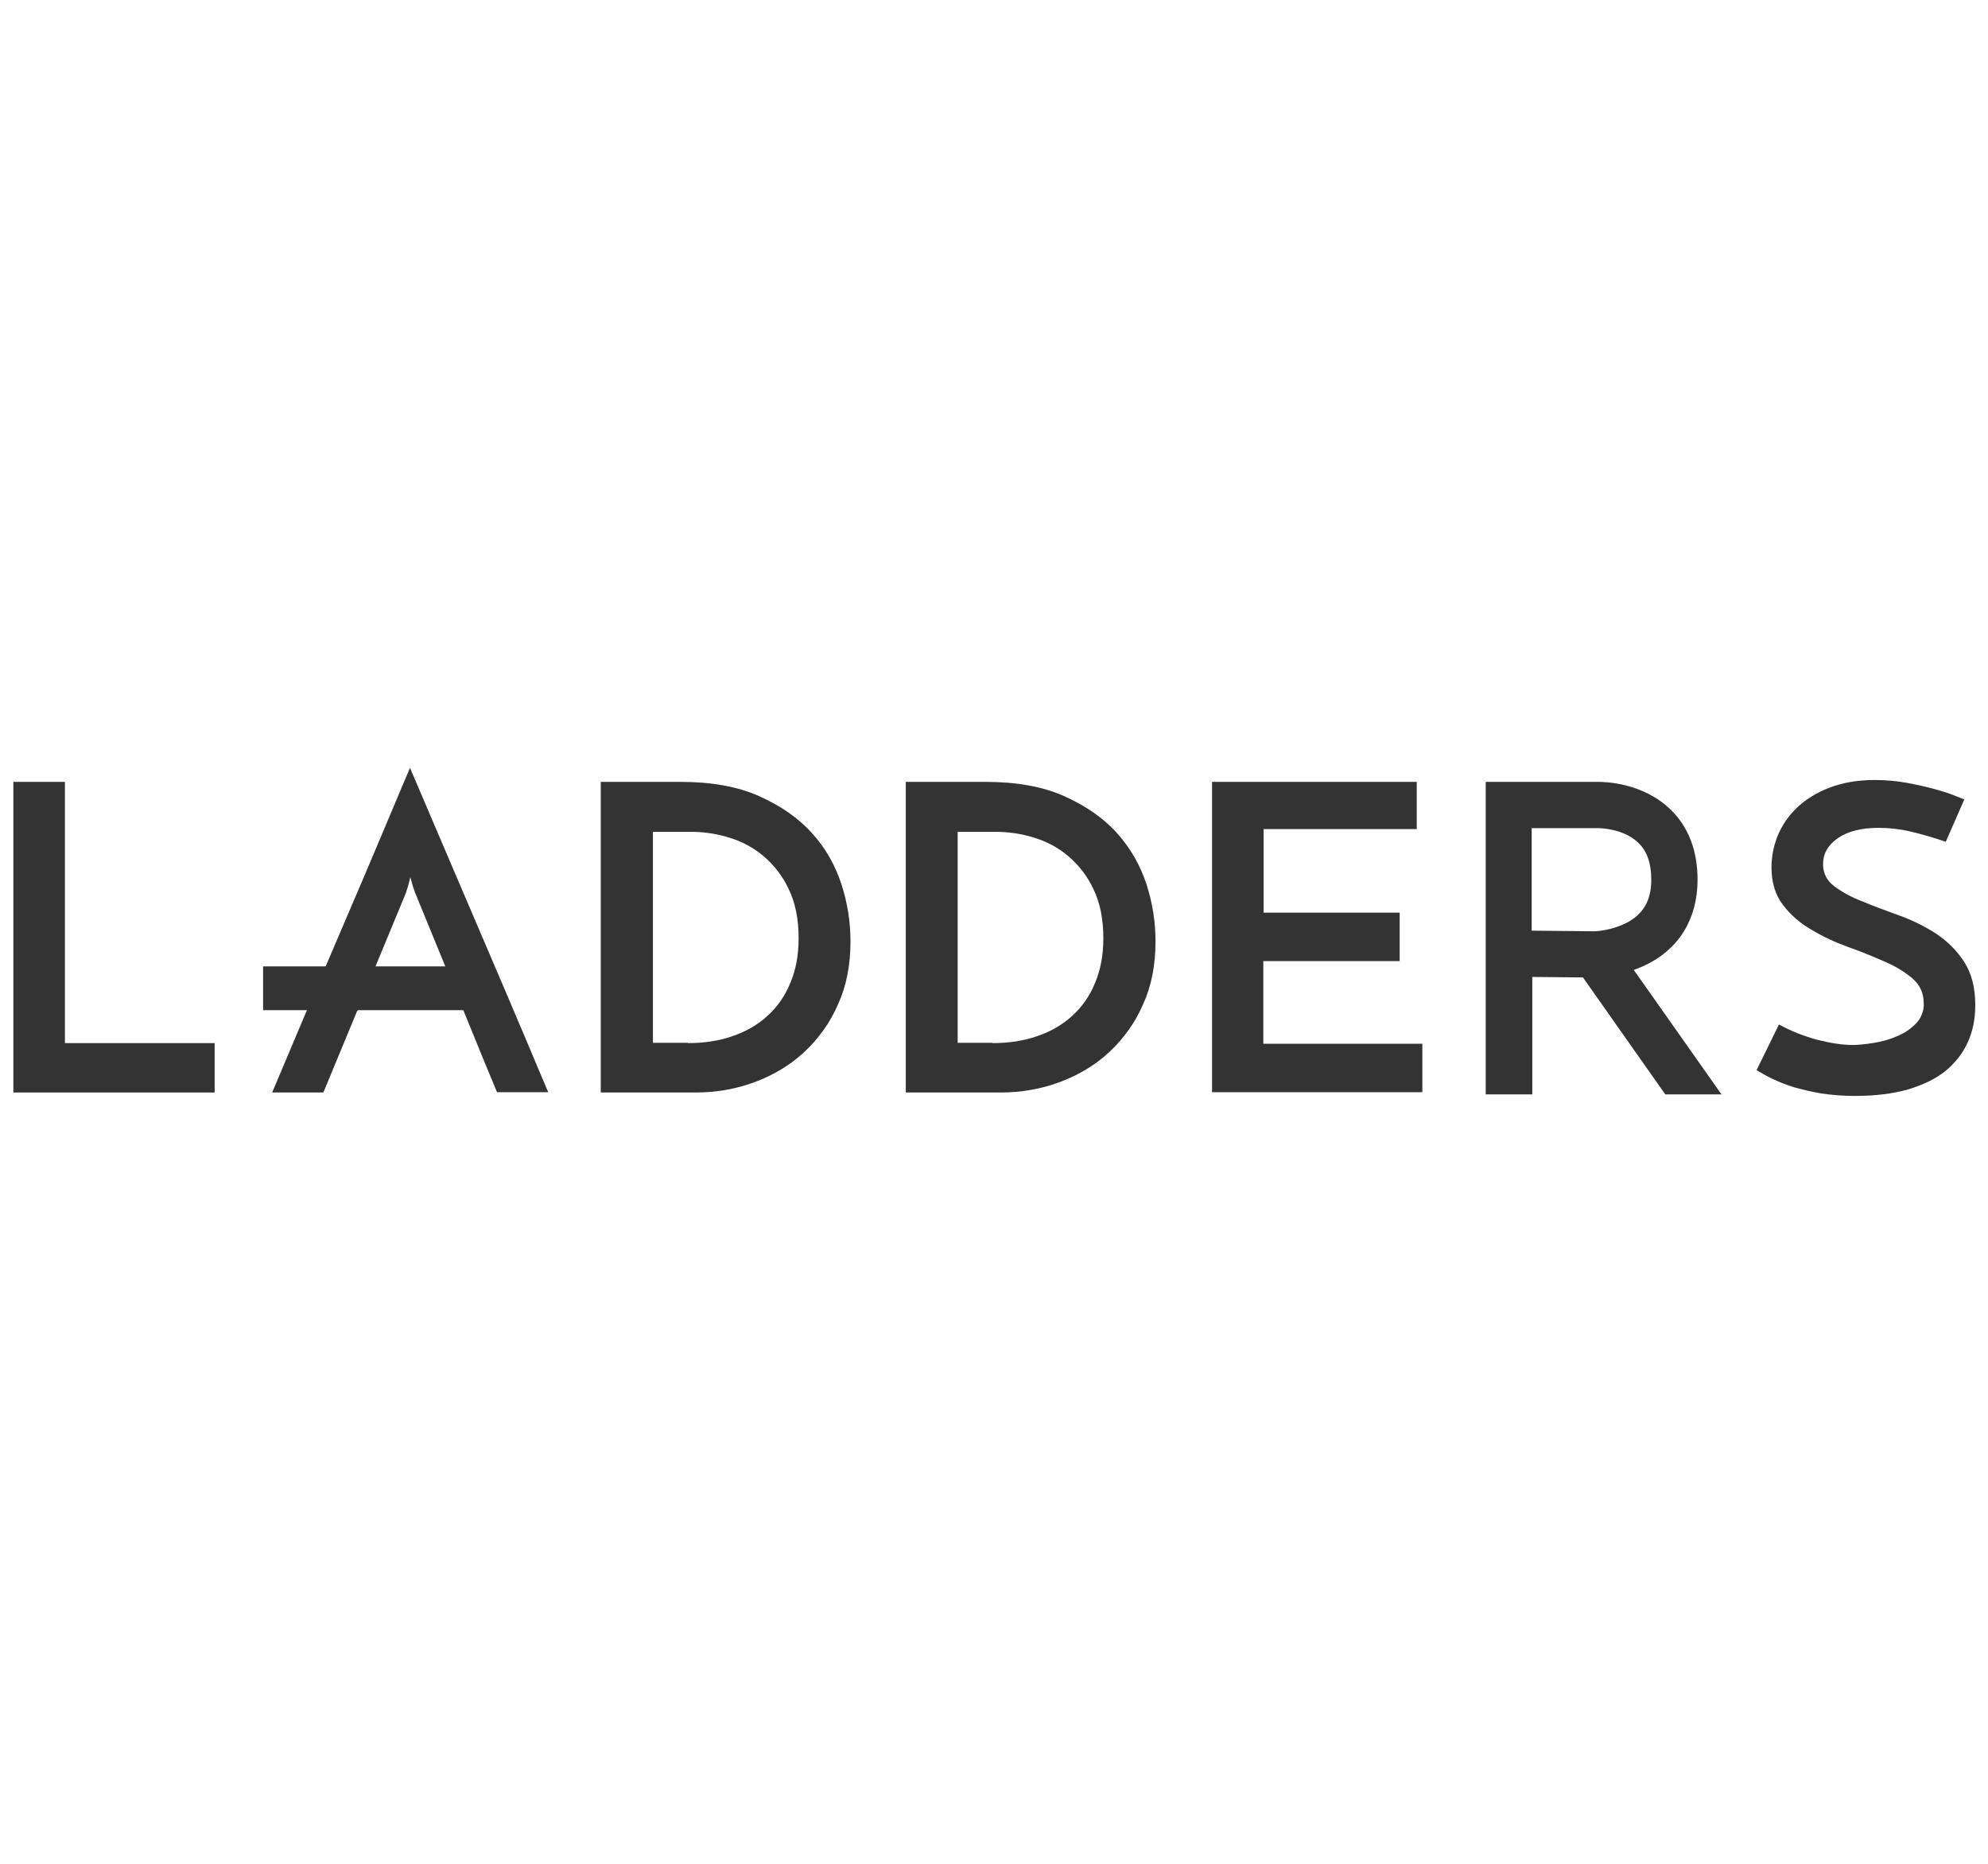 <?xml version="1.0" encoding="UTF-8"?>
<svg id="Layer_1" xmlns="http://www.w3.org/2000/svg" viewBox="0 0 64 60">
  <defs>
    <style>
      .cls-1, .cls-2 {
        fill: #333;
      }

      .cls-2 {
        fill-rule: evenodd;
      }
    </style>
  </defs>
  <path class="cls-2" d="M11.5,32.54l-1.09,2.63h-1.65c.04-.08.12-.29.26-.61l.51-1.21c.2-.48.43-1.01.68-1.6.25-.59.51-1.19.77-1.8.26-.61.52-1.21.77-1.8l.68-1.61c.2-.48.37-.88.51-1.21.14-.32.22-.53.26-.61l.26.61c.4.94.8,1.87,1.2,2.81.25.59.51,1.19.77,1.8.26.61.52,1.21.77,1.8l.68,1.6c.2.48.37.88.51,1.21.14.32.22.53.26.61h-1.65l-.14-.34-.25-.6c-.23-.56-.46-1.12-.69-1.69l-.58-1.41-.98-2.39c-.06-.16-.11-.33-.15-.49-.02.09-.05.19-.08.31-.04.11-.06.18-.06.19l-.99,2.39-.57,1.41Z"/>
  <path class="cls-2" d="M15.07,32.52h-6.6v-1.41h6.6v1.41ZM.43,35.17v-10h1.66v8.41h4.82v1.59H.43Z"/>
  <path class="cls-1" d="M22.14,33.58c.52,0,1-.07,1.43-.22.44-.15.81-.36,1.13-.65.32-.29.57-.64.74-1.06.18-.42.27-.9.27-1.45,0-.62-.11-1.15-.32-1.58-.19-.41-.47-.77-.81-1.06-.32-.27-.69-.47-1.09-.59-.37-.12-.76-.18-1.14-.19h-1.33v6.79h1.13,0ZM19.33,25.17h2.57c1,0,1.85.15,2.54.46.69.31,1.26.7,1.7,1.19.44.48.75,1.04.95,1.65.2.62.29,1.23.29,1.84,0,.75-.13,1.43-.4,2.02-.25.58-.62,1.1-1.08,1.53-.45.42-.98.74-1.59.97-.61.23-1.26.34-1.91.34h-3.06v-10ZM31.95,33.58c.52,0,.99-.07,1.43-.22.44-.15.81-.36,1.13-.65.32-.29.57-.64.74-1.06.18-.42.27-.9.27-1.45,0-.62-.11-1.15-.32-1.58-.19-.41-.47-.77-.81-1.06-.32-.27-.69-.47-1.09-.59-.37-.12-.76-.18-1.14-.19h-1.33v6.79h1.13ZM29.15,25.17h2.57c1,0,1.85.15,2.54.46.69.31,1.26.7,1.7,1.19s.75,1.04.95,1.65c.2.62.29,1.23.29,1.84,0,.75-.13,1.43-.4,2.02-.25.58-.62,1.1-1.08,1.53-.45.42-.98.74-1.59.97-.61.23-1.26.34-1.91.34h-3.06v-10Z"/>
  <path class="cls-2" d="M39.02,35.17v-10h6.59v1.52h-4.93v2.69h4.38v1.56h-4.39v2.66h5.12v1.56h-6.78ZM63.24,25.73l-.6,1.37c-.37-.13-.75-.24-1.13-.33-.34-.08-.69-.12-1.03-.12-.55,0-.99.11-1.31.33-.32.22-.48.5-.48.84,0,.29.12.53.36.71.24.18.54.35.91.49.36.15.76.3,1.18.45.42.15.82.35,1.18.58.36.24.67.54.91.91.24.37.36.83.36,1.4,0,.44-.08.84-.24,1.19-.16.36-.41.67-.71.92-.32.26-.72.45-1.21.6-.49.14-1.06.21-1.71.21-.4,0-.76-.03-1.09-.08-.3-.05-.59-.12-.88-.2-.42-.13-.83-.32-1.2-.55l.72-1.47c.38.21.79.37,1.22.49.44.11.82.17,1.16.17.16,0,.37-.02.63-.06.26-.04.51-.1.76-.21.24-.09.45-.23.63-.41.09-.09.16-.19.2-.31.05-.12.07-.24.06-.36,0-.32-.12-.58-.36-.79-.27-.23-.58-.41-.91-.55-.39-.17-.78-.33-1.18-.47-.41-.15-.8-.33-1.18-.56-.35-.2-.66-.47-.91-.8-.24-.32-.36-.72-.36-1.2,0-.35.07-.69.2-1.02.14-.33.34-.63.62-.9.28-.26.62-.48,1.04-.64.41-.16.9-.25,1.46-.25.35,0,.7.03,1.03.09.33.06.63.13.89.2.26.07.48.14.65.21.17.07.28.11.31.12Z"/>
  <path class="cls-1" d="M49.31,29.96l2.03.02c.06,0,.54-.03,1-.26.56-.28.82-.73.82-1.4,0-.52-.13-.91-.41-1.18-.48-.48-1.28-.48-1.29-.48h-2.15v3.3ZM49.31,35.23h-1.48v-10.06h3.61c.19,0,1.44.01,2.35.9.57.56.86,1.32.86,2.25,0,1.26-.6,2.24-1.7,2.76-.5.23-1.04.37-1.58.39h0l-2.04-.02v3.78h0Z"/>
  <path class="cls-2" d="M55.42,35.23l-3.51-4.98-1.2.86,2.9,4.12h1.81Z"/>
</svg>